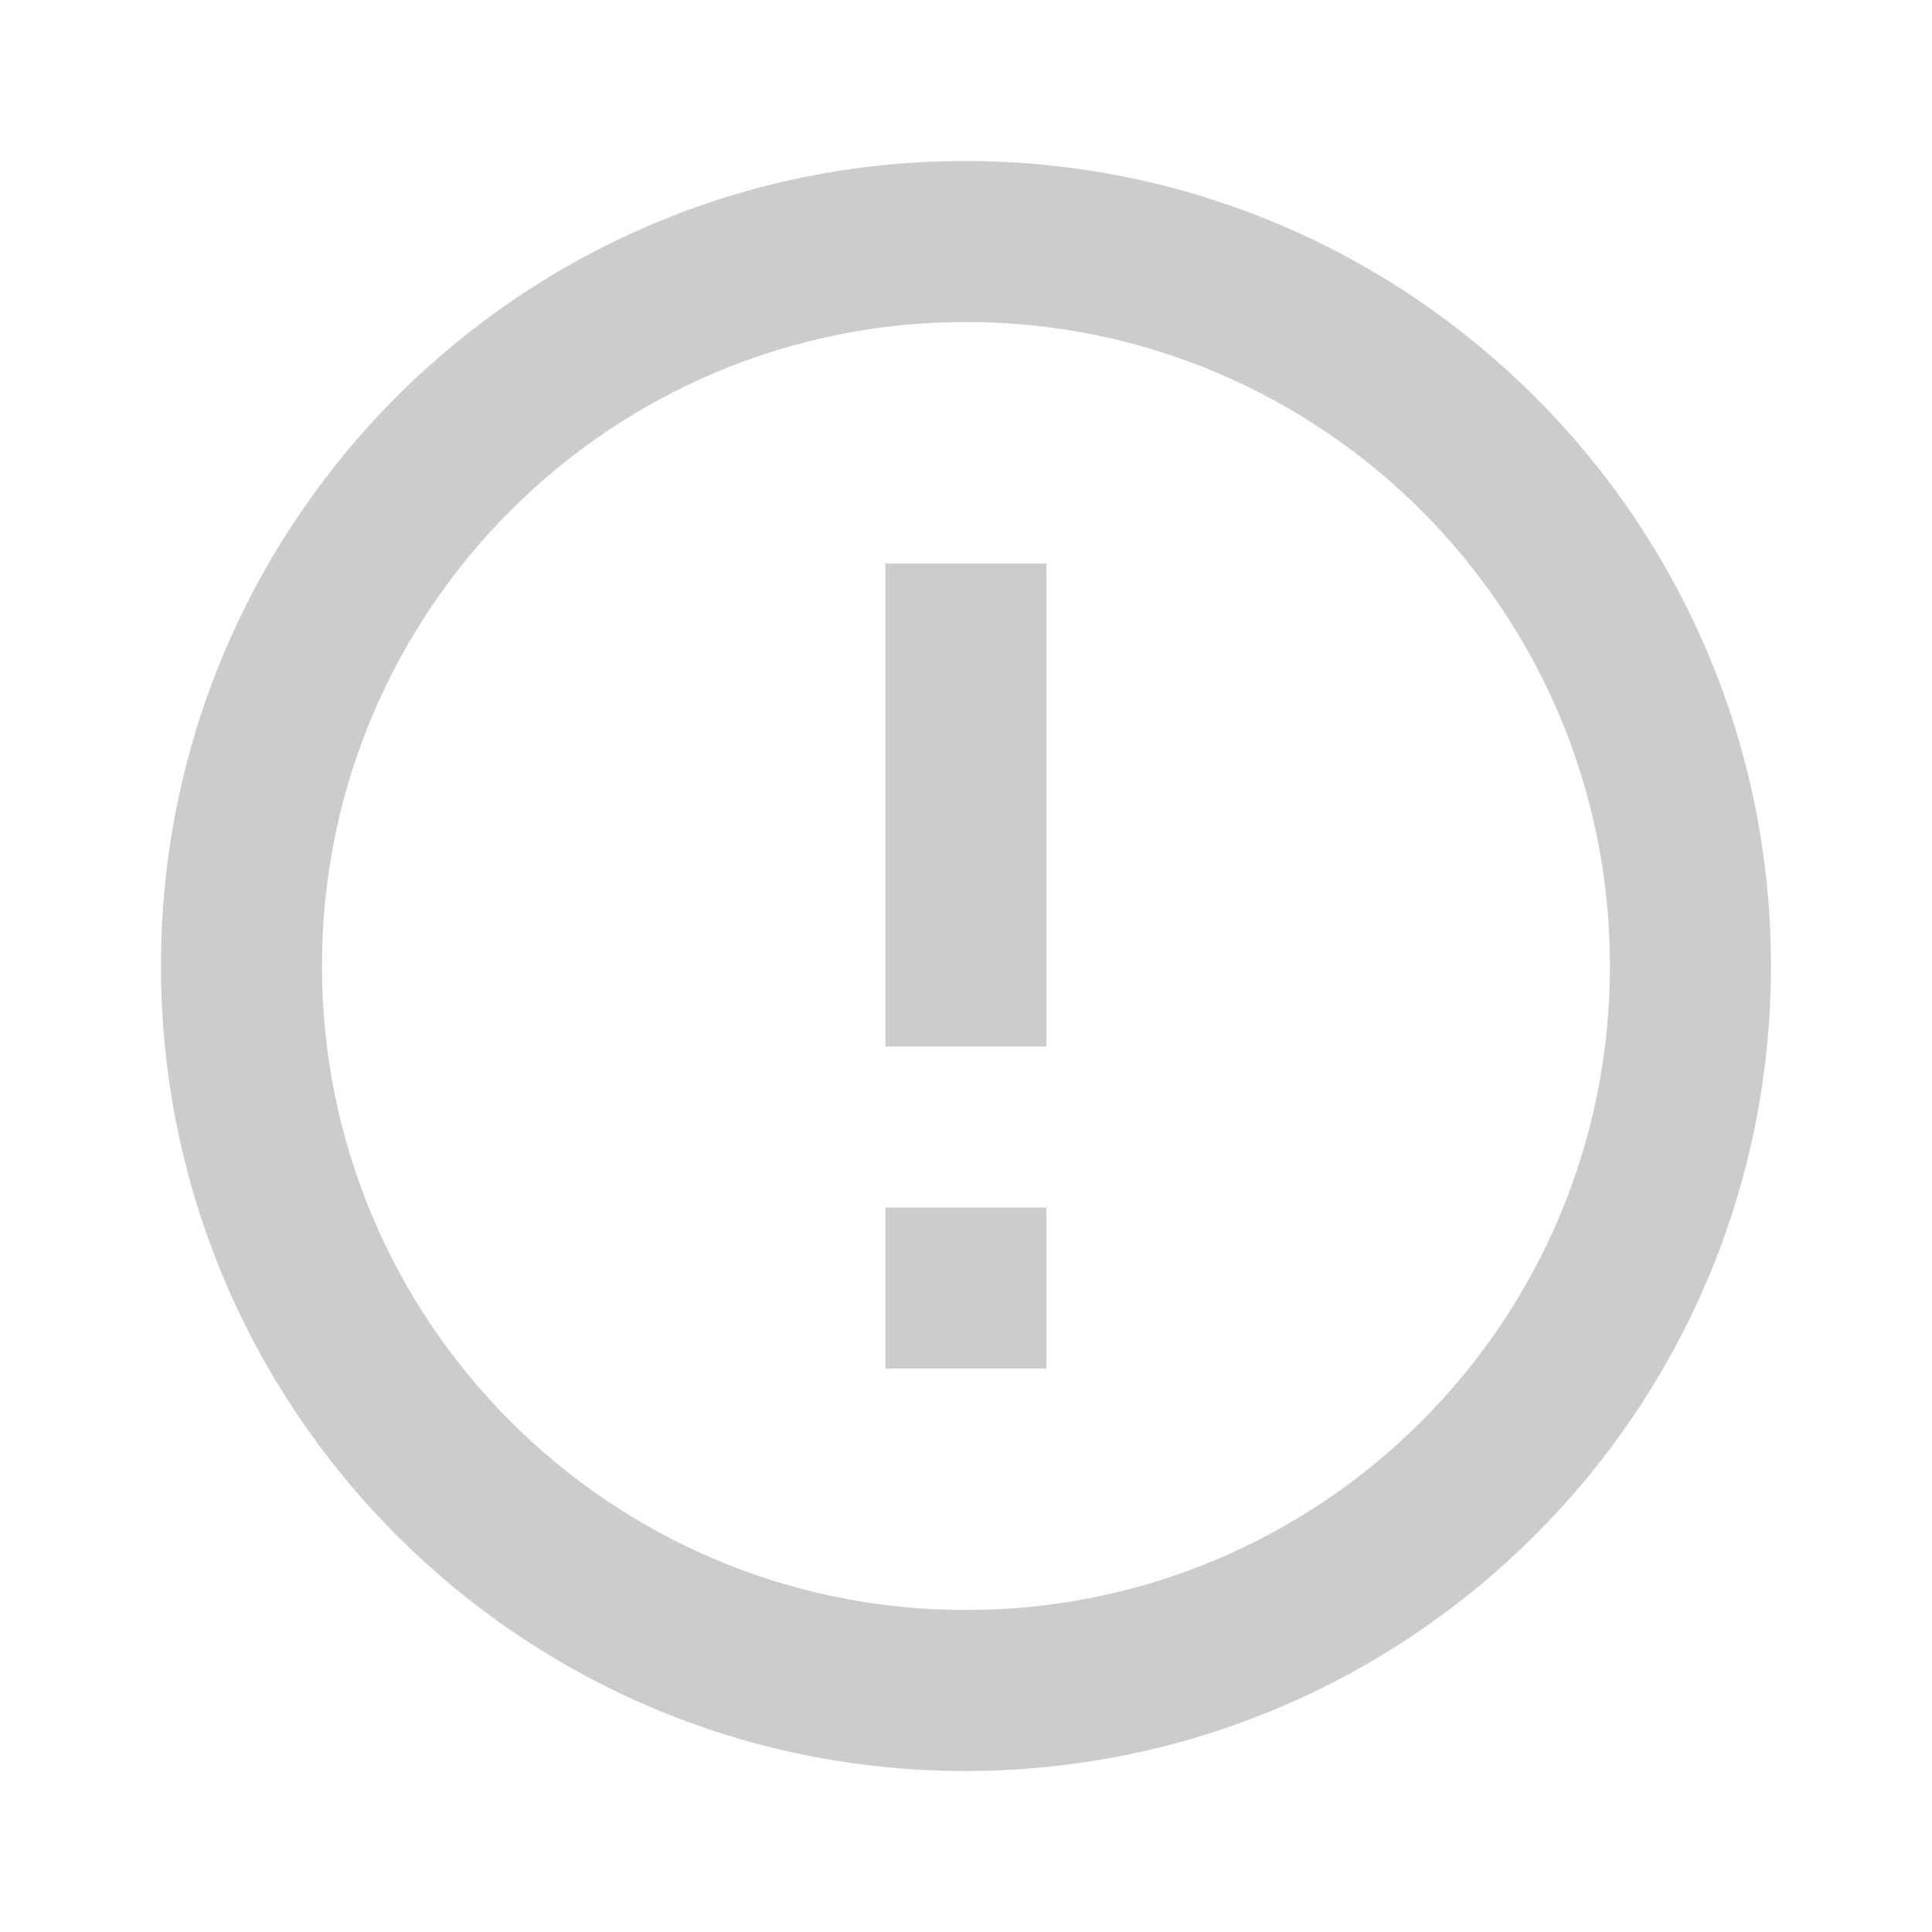 <svg width="64" height="64" viewBox="0 0 64 64" fill="none" xmlns="http://www.w3.org/2000/svg">
<g id="error_outline">
<path id="Vector" d="M29.332 40H34.665V45.334H29.332V40ZM29.332 18.667H34.665V34.667H29.332V18.667ZM31.972 5.333C17.252 5.333 5.332 17.28 5.332 32C5.332 46.72 17.252 58.667 31.972 58.667C46.719 58.667 58.665 46.72 58.665 32C58.665 17.28 46.719 5.333 31.972 5.333ZM31.999 53.334C20.212 53.334 10.665 43.787 10.665 32C10.665 20.213 20.212 10.667 31.999 10.667C43.785 10.667 53.332 20.213 53.332 32C53.332 43.787 43.785 53.334 31.999 53.334Z" fill="#CCCCCC"/>
</g>
</svg>
